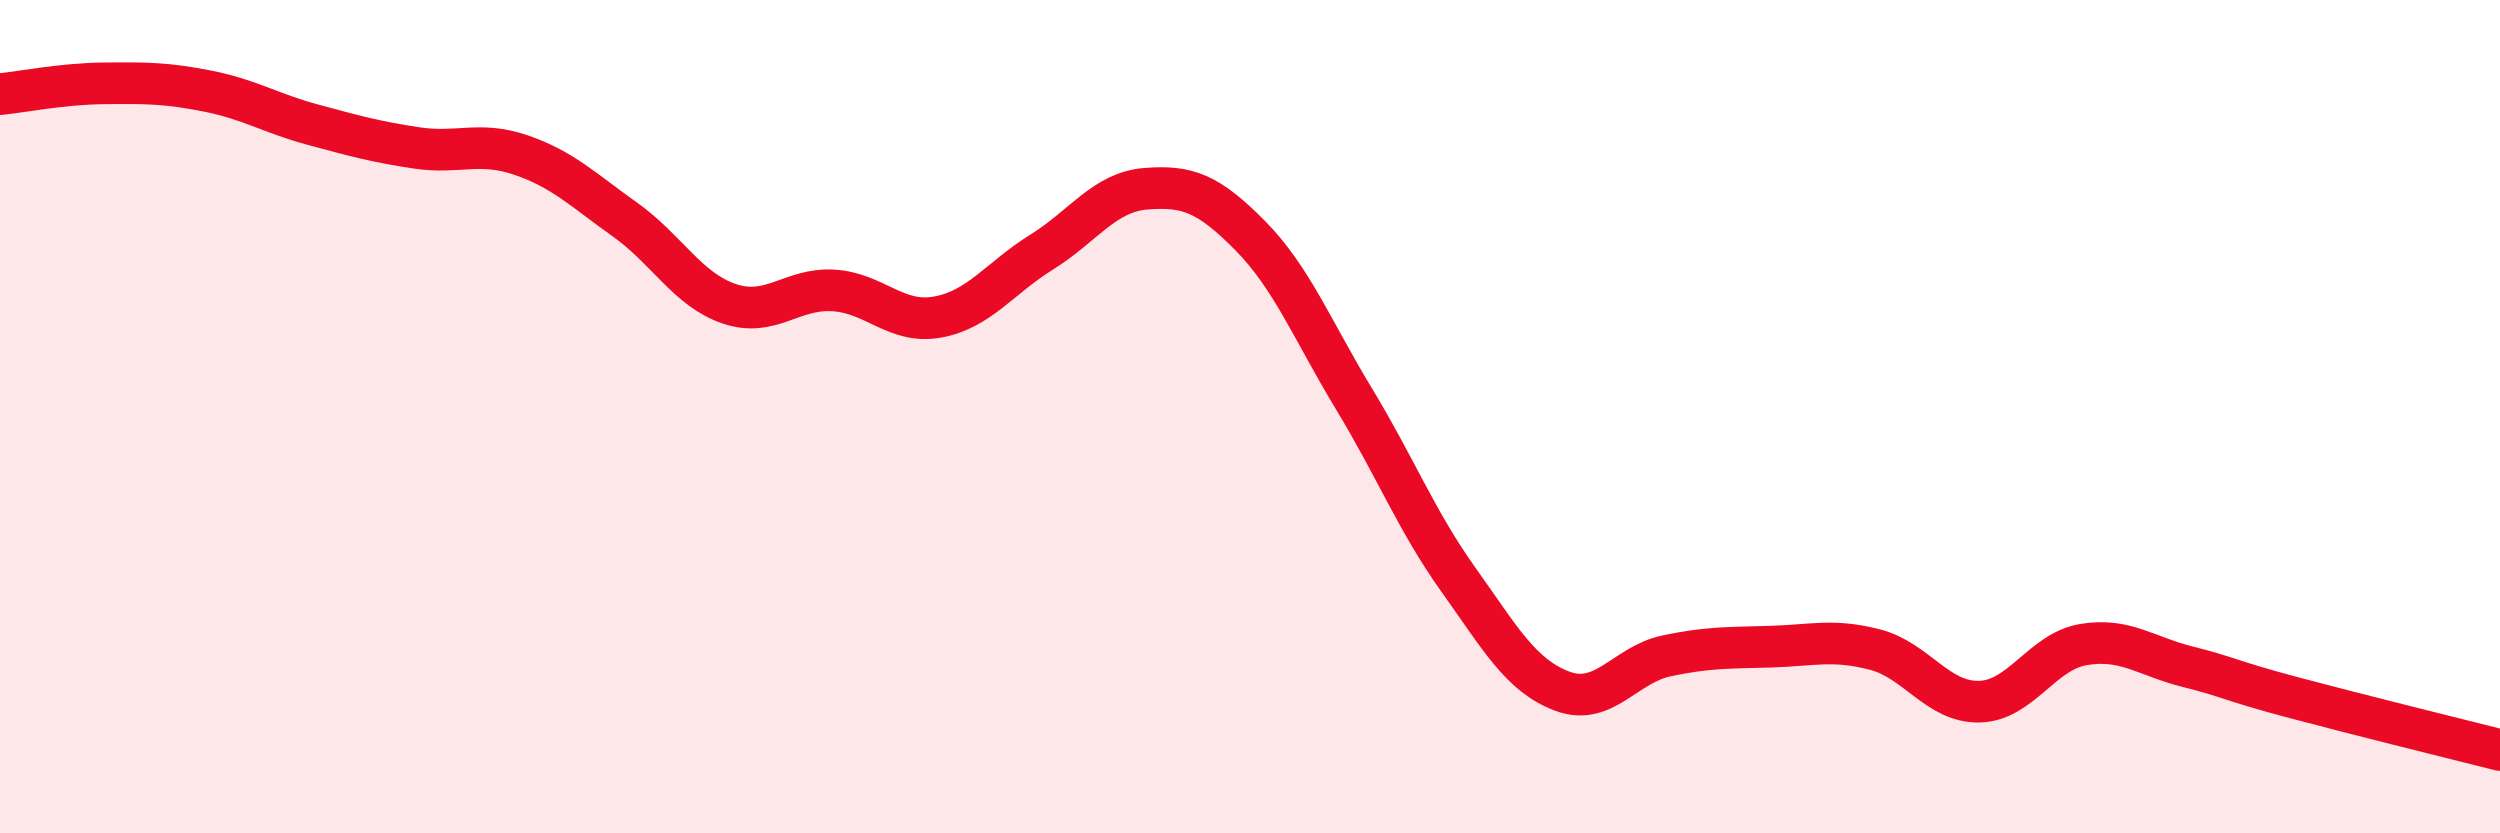 
    <svg width="60" height="20" viewBox="0 0 60 20" xmlns="http://www.w3.org/2000/svg">
      <path
        d="M 0,2.26 C 0.5,2.21 1.5,2.01 2.5,2 C 3.5,1.99 4,1.99 5,2.19 C 6,2.39 6.5,2.72 7.5,2.99 C 8.5,3.26 9,3.4 10,3.55 C 11,3.7 11.5,3.38 12.5,3.72 C 13.5,4.06 14,4.56 15,5.27 C 16,5.98 16.5,6.95 17.5,7.29 C 18.5,7.63 19,6.91 20,6.97 C 21,7.03 21.5,7.79 22.5,7.61 C 23.5,7.43 24,6.67 25,6.05 C 26,5.43 26.5,4.61 27.5,4.53 C 28.5,4.45 29,4.64 30,5.65 C 31,6.66 31.5,7.93 32.5,9.58 C 33.5,11.23 34,12.51 35,13.91 C 36,15.31 36.5,16.22 37.5,16.59 C 38.5,16.96 39,15.95 40,15.74 C 41,15.53 41.5,15.55 42.5,15.52 C 43.5,15.49 44,15.33 45,15.59 C 46,15.85 46.5,16.86 47.5,16.84 C 48.5,16.82 49,15.64 50,15.47 C 51,15.3 51.5,15.75 52.5,16 C 53.5,16.25 53.5,16.33 55,16.73 C 56.5,17.13 59,17.75 60,18L60 20L0 20Z"
        fill="#EB0A25"
        opacity="0.1"
        stroke-linecap="round"
        stroke-linejoin="round"
      />
      <path
        d="M 0,2.26 C 0.5,2.21 1.5,2.01 2.5,2 C 3.5,1.99 4,1.99 5,2.19 C 6,2.39 6.5,2.72 7.5,2.99 C 8.5,3.26 9,3.4 10,3.55 C 11,3.7 11.5,3.38 12.5,3.72 C 13.5,4.06 14,4.56 15,5.27 C 16,5.98 16.5,6.95 17.5,7.29 C 18.5,7.63 19,6.91 20,6.97 C 21,7.03 21.5,7.79 22.5,7.61 C 23.5,7.43 24,6.67 25,6.05 C 26,5.43 26.5,4.61 27.5,4.53 C 28.5,4.45 29,4.64 30,5.65 C 31,6.66 31.5,7.93 32.5,9.58 C 33.5,11.23 34,12.51 35,13.91 C 36,15.31 36.5,16.22 37.5,16.59 C 38.5,16.96 39,15.95 40,15.74 C 41,15.53 41.5,15.55 42.5,15.52 C 43.5,15.49 44,15.33 45,15.59 C 46,15.85 46.5,16.86 47.5,16.84 C 48.5,16.82 49,15.64 50,15.47 C 51,15.3 51.5,15.75 52.5,16 C 53.5,16.25 53.5,16.33 55,16.73 C 56.5,17.13 59,17.75 60,18"
        stroke="#EB0A25"
        stroke-width="1"
        fill="none"
        stroke-linecap="round"
        stroke-linejoin="round"
      />
    </svg>
  